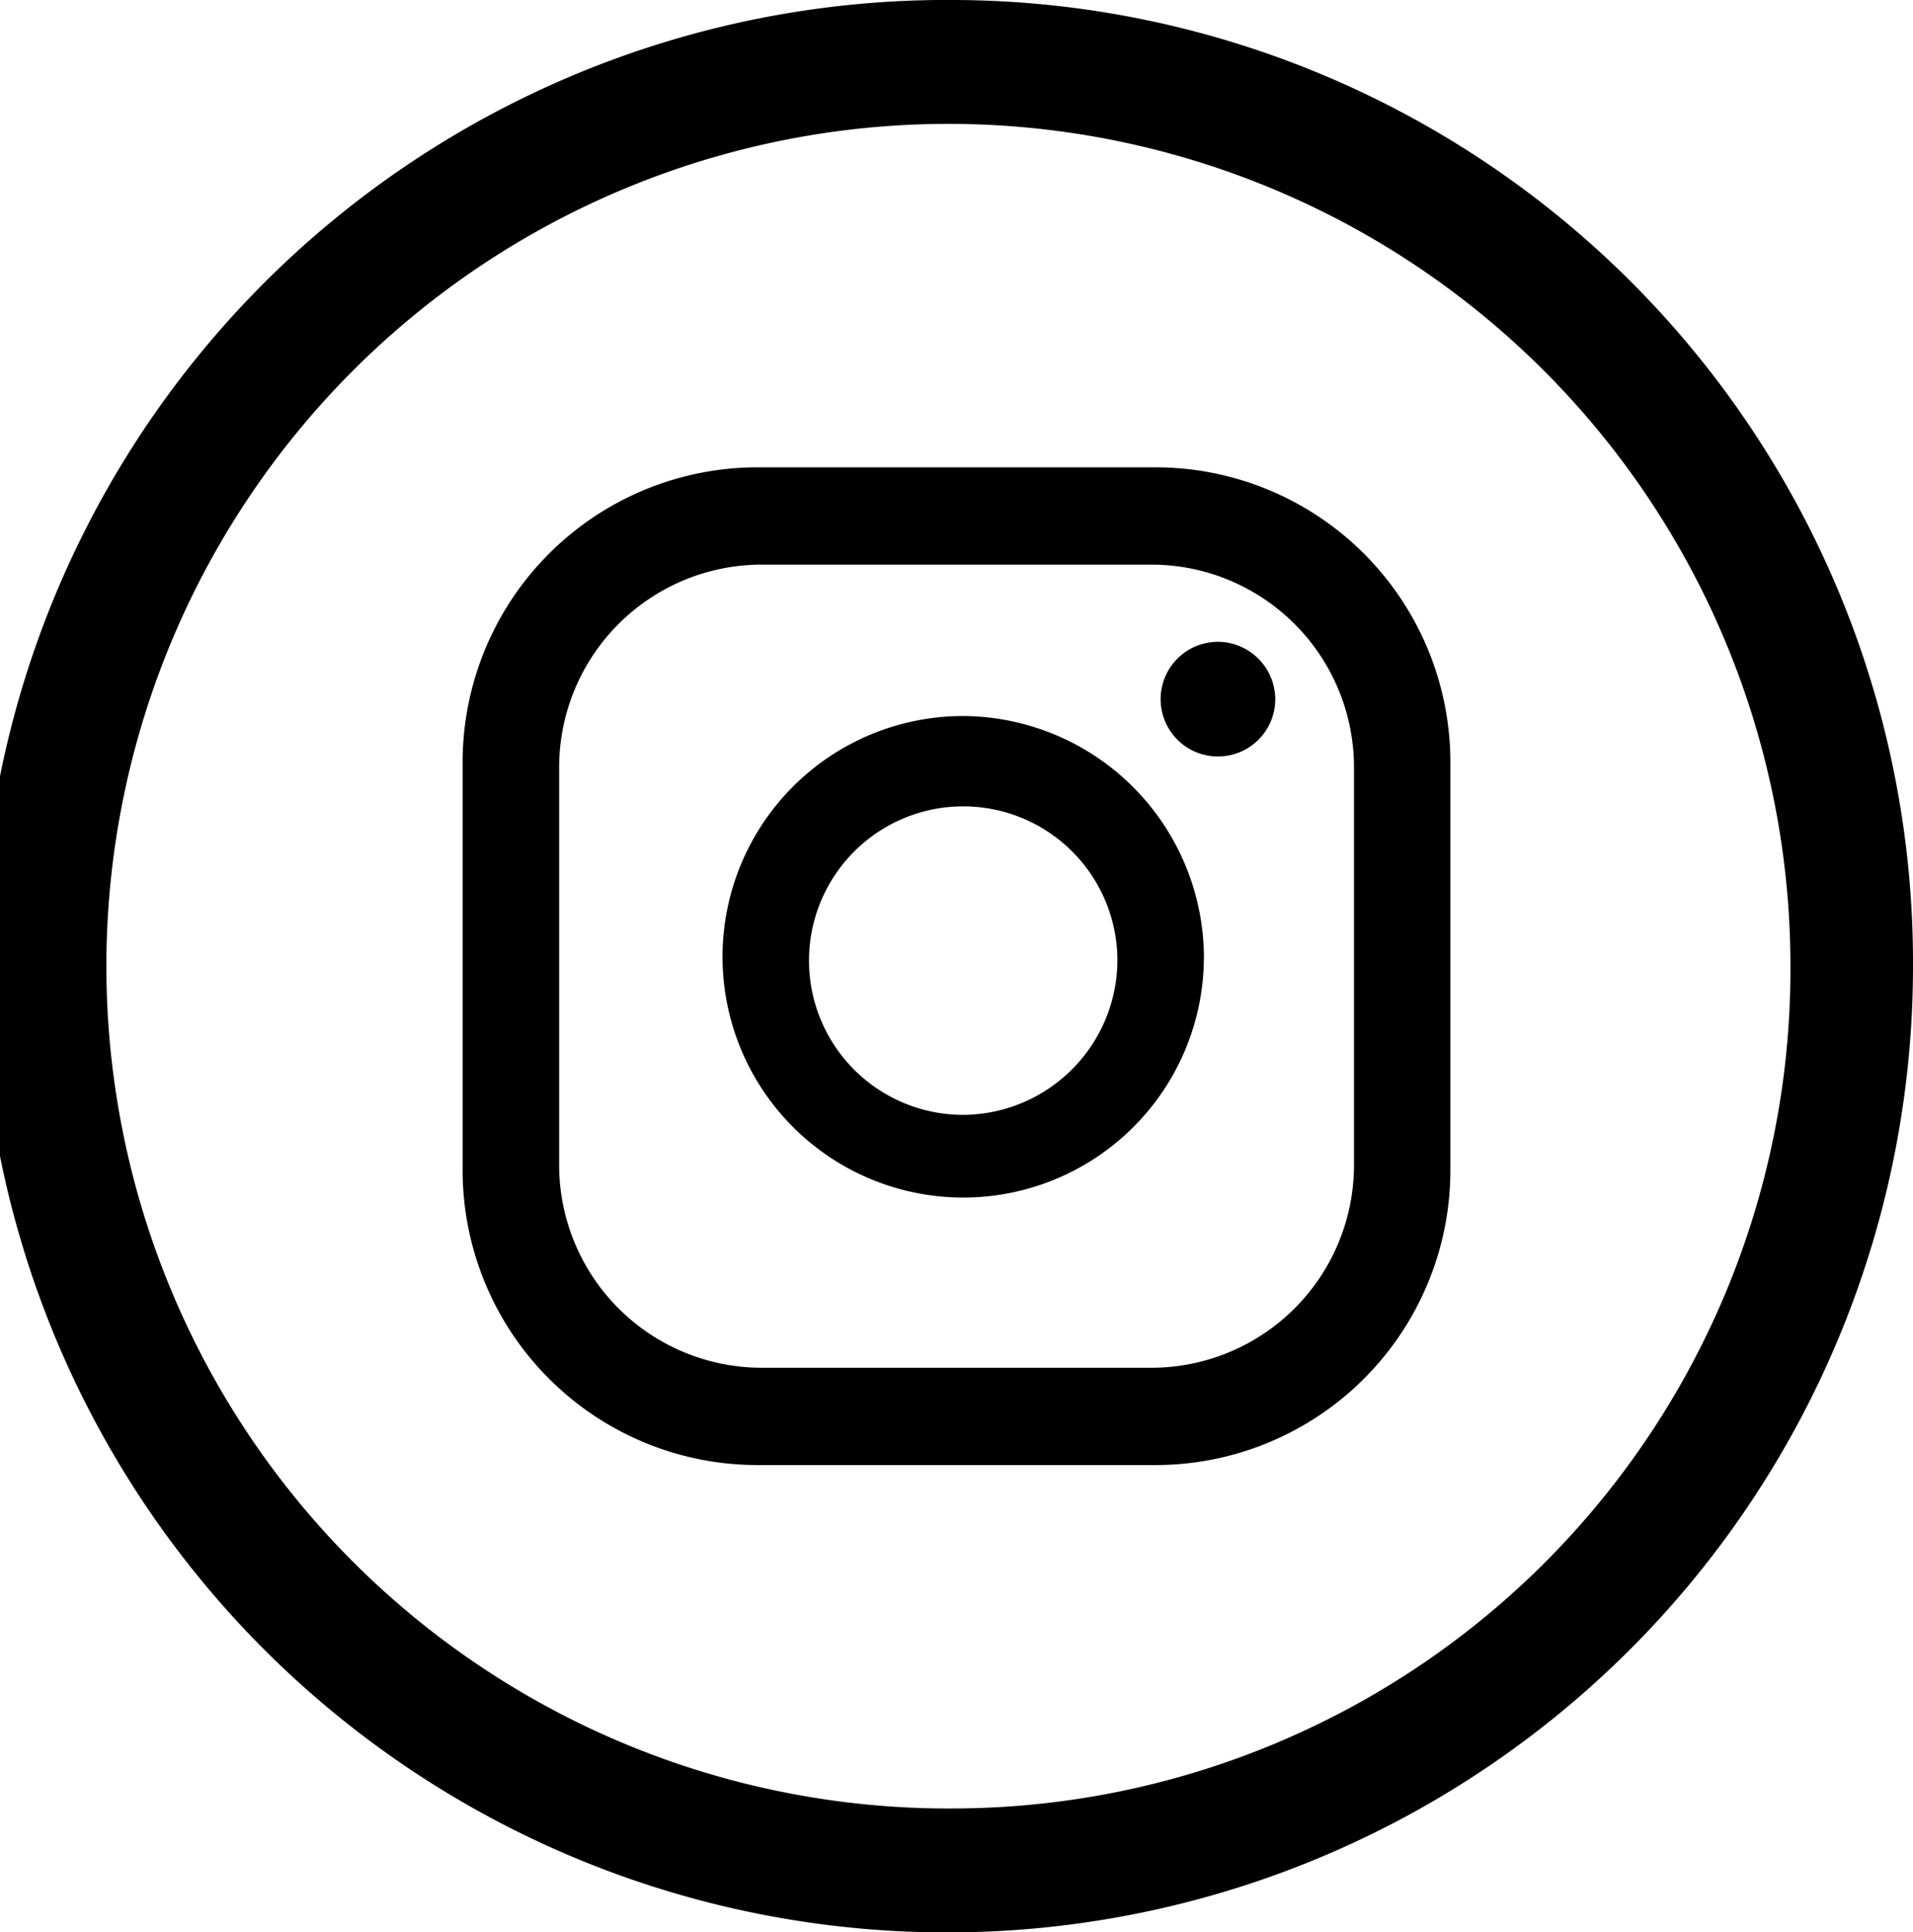 <svg height="41.927" width="41.521" xmlns="http://www.w3.org/2000/svg"><path d="M27.679 15.182a1.244 1.244 0 11-1.243-1.256 1.25 1.25 0 011.243 1.256zm-1.549 5.629a5.224 5.224 0 11-5.224-5.275 5.256 5.256 0 015.225 5.275zm-1.877 0a3.347 3.347 0 10-3.346 3.379 3.367 3.367 0 003.346-3.379zm7.227-4.237a6.4 6.4 0 00-6.372-6.434h-8.695a6.4 6.4 0 00-6.372 6.434v8.78a6.4 6.4 0 006.372 6.434h8.695a6.4 6.4 0 006.372-6.434zm-2.092 8.684a4.4 4.4 0 01-4.376 4.419h-8.5a4.4 4.4 0 01-4.376-4.419V16.67a4.4 4.4 0 014.376-4.419h8.5a4.4 4.4 0 014.376 4.419z"/><path d="M20.761 0a20.965 20.965 0 1020.76 20.964A20.886 20.886 0 0020.761 0zm0 39.239a18.276 18.276 0 1118.1-18.275 18.208 18.208 0 01-18.1 18.275z"/></svg>